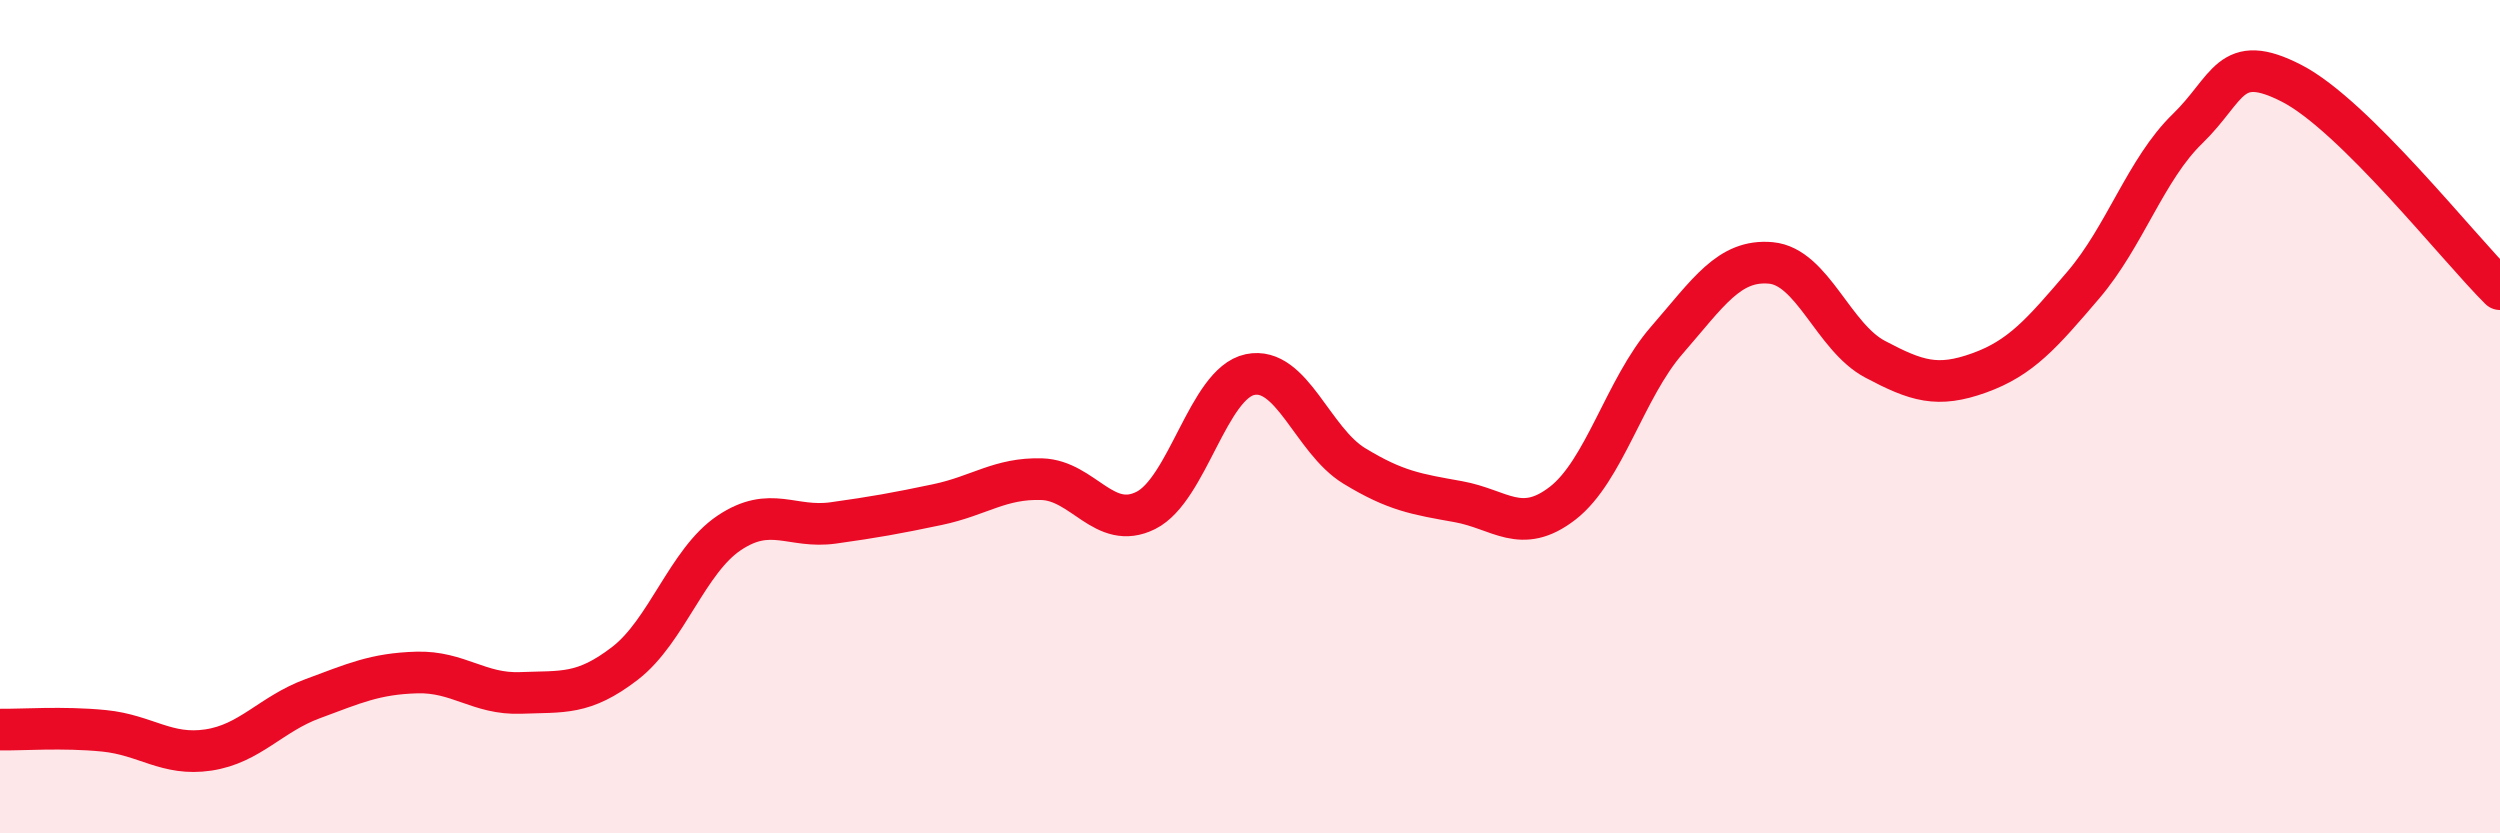 
    <svg width="60" height="20" viewBox="0 0 60 20" xmlns="http://www.w3.org/2000/svg">
      <path
        d="M 0,17.51 C 0.5,17.52 1.5,17.44 2.5,17.54 C 3.5,17.64 4,18.15 5,18 C 6,17.85 6.5,17.14 7.5,16.77 C 8.5,16.4 9,16.17 10,16.14 C 11,16.11 11.5,16.67 12.5,16.63 C 13.5,16.59 14,16.69 15,15.92 C 16,15.15 16.5,13.46 17.5,12.79 C 18.5,12.12 19,12.69 20,12.55 C 21,12.41 21.5,12.32 22.5,12.11 C 23.5,11.9 24,11.47 25,11.5 C 26,11.53 26.5,12.75 27.5,12.25 C 28.5,11.75 29,9.2 30,8.99 C 31,8.78 31.5,10.57 32.5,11.18 C 33.5,11.79 34,11.86 35,12.04 C 36,12.22 36.5,12.85 37.5,12.08 C 38.5,11.31 39,9.32 40,8.17 C 41,7.02 41.5,6.22 42.5,6.31 C 43.5,6.4 44,8.09 45,8.62 C 46,9.15 46.5,9.31 47.5,8.95 C 48.5,8.59 49,8.01 50,6.84 C 51,5.67 51.5,4.06 52.5,3.09 C 53.5,2.12 53.5,1.23 55,2 C 56.5,2.77 59,5.95 60,6.94L60 20L0 20Z"
        fill="#EB0A25"
        opacity="0.1"
        stroke-linecap="round"
        stroke-linejoin="round"
      />
      <path
        d="M 0,17.51 C 0.5,17.52 1.5,17.44 2.5,17.54 C 3.5,17.64 4,18.15 5,18 C 6,17.85 6.5,17.14 7.5,16.77 C 8.5,16.4 9,16.17 10,16.14 C 11,16.11 11.5,16.67 12.5,16.63 C 13.5,16.59 14,16.69 15,15.92 C 16,15.15 16.5,13.46 17.5,12.79 C 18.5,12.12 19,12.69 20,12.55 C 21,12.41 21.5,12.32 22.5,12.11 C 23.5,11.9 24,11.47 25,11.5 C 26,11.53 26.5,12.75 27.5,12.25 C 28.5,11.75 29,9.2 30,8.99 C 31,8.78 31.5,10.57 32.5,11.18 C 33.5,11.79 34,11.86 35,12.04 C 36,12.22 36.5,12.85 37.5,12.08 C 38.5,11.31 39,9.32 40,8.17 C 41,7.02 41.5,6.22 42.5,6.31 C 43.5,6.4 44,8.09 45,8.62 C 46,9.15 46.5,9.31 47.5,8.95 C 48.5,8.59 49,8.01 50,6.84 C 51,5.67 51.5,4.06 52.5,3.09 C 53.5,2.12 53.5,1.23 55,2 C 56.5,2.77 59,5.95 60,6.94"
        stroke="#EB0A25"
        stroke-width="1"
        fill="none"
        stroke-linecap="round"
        stroke-linejoin="round"
      />
    </svg>
  